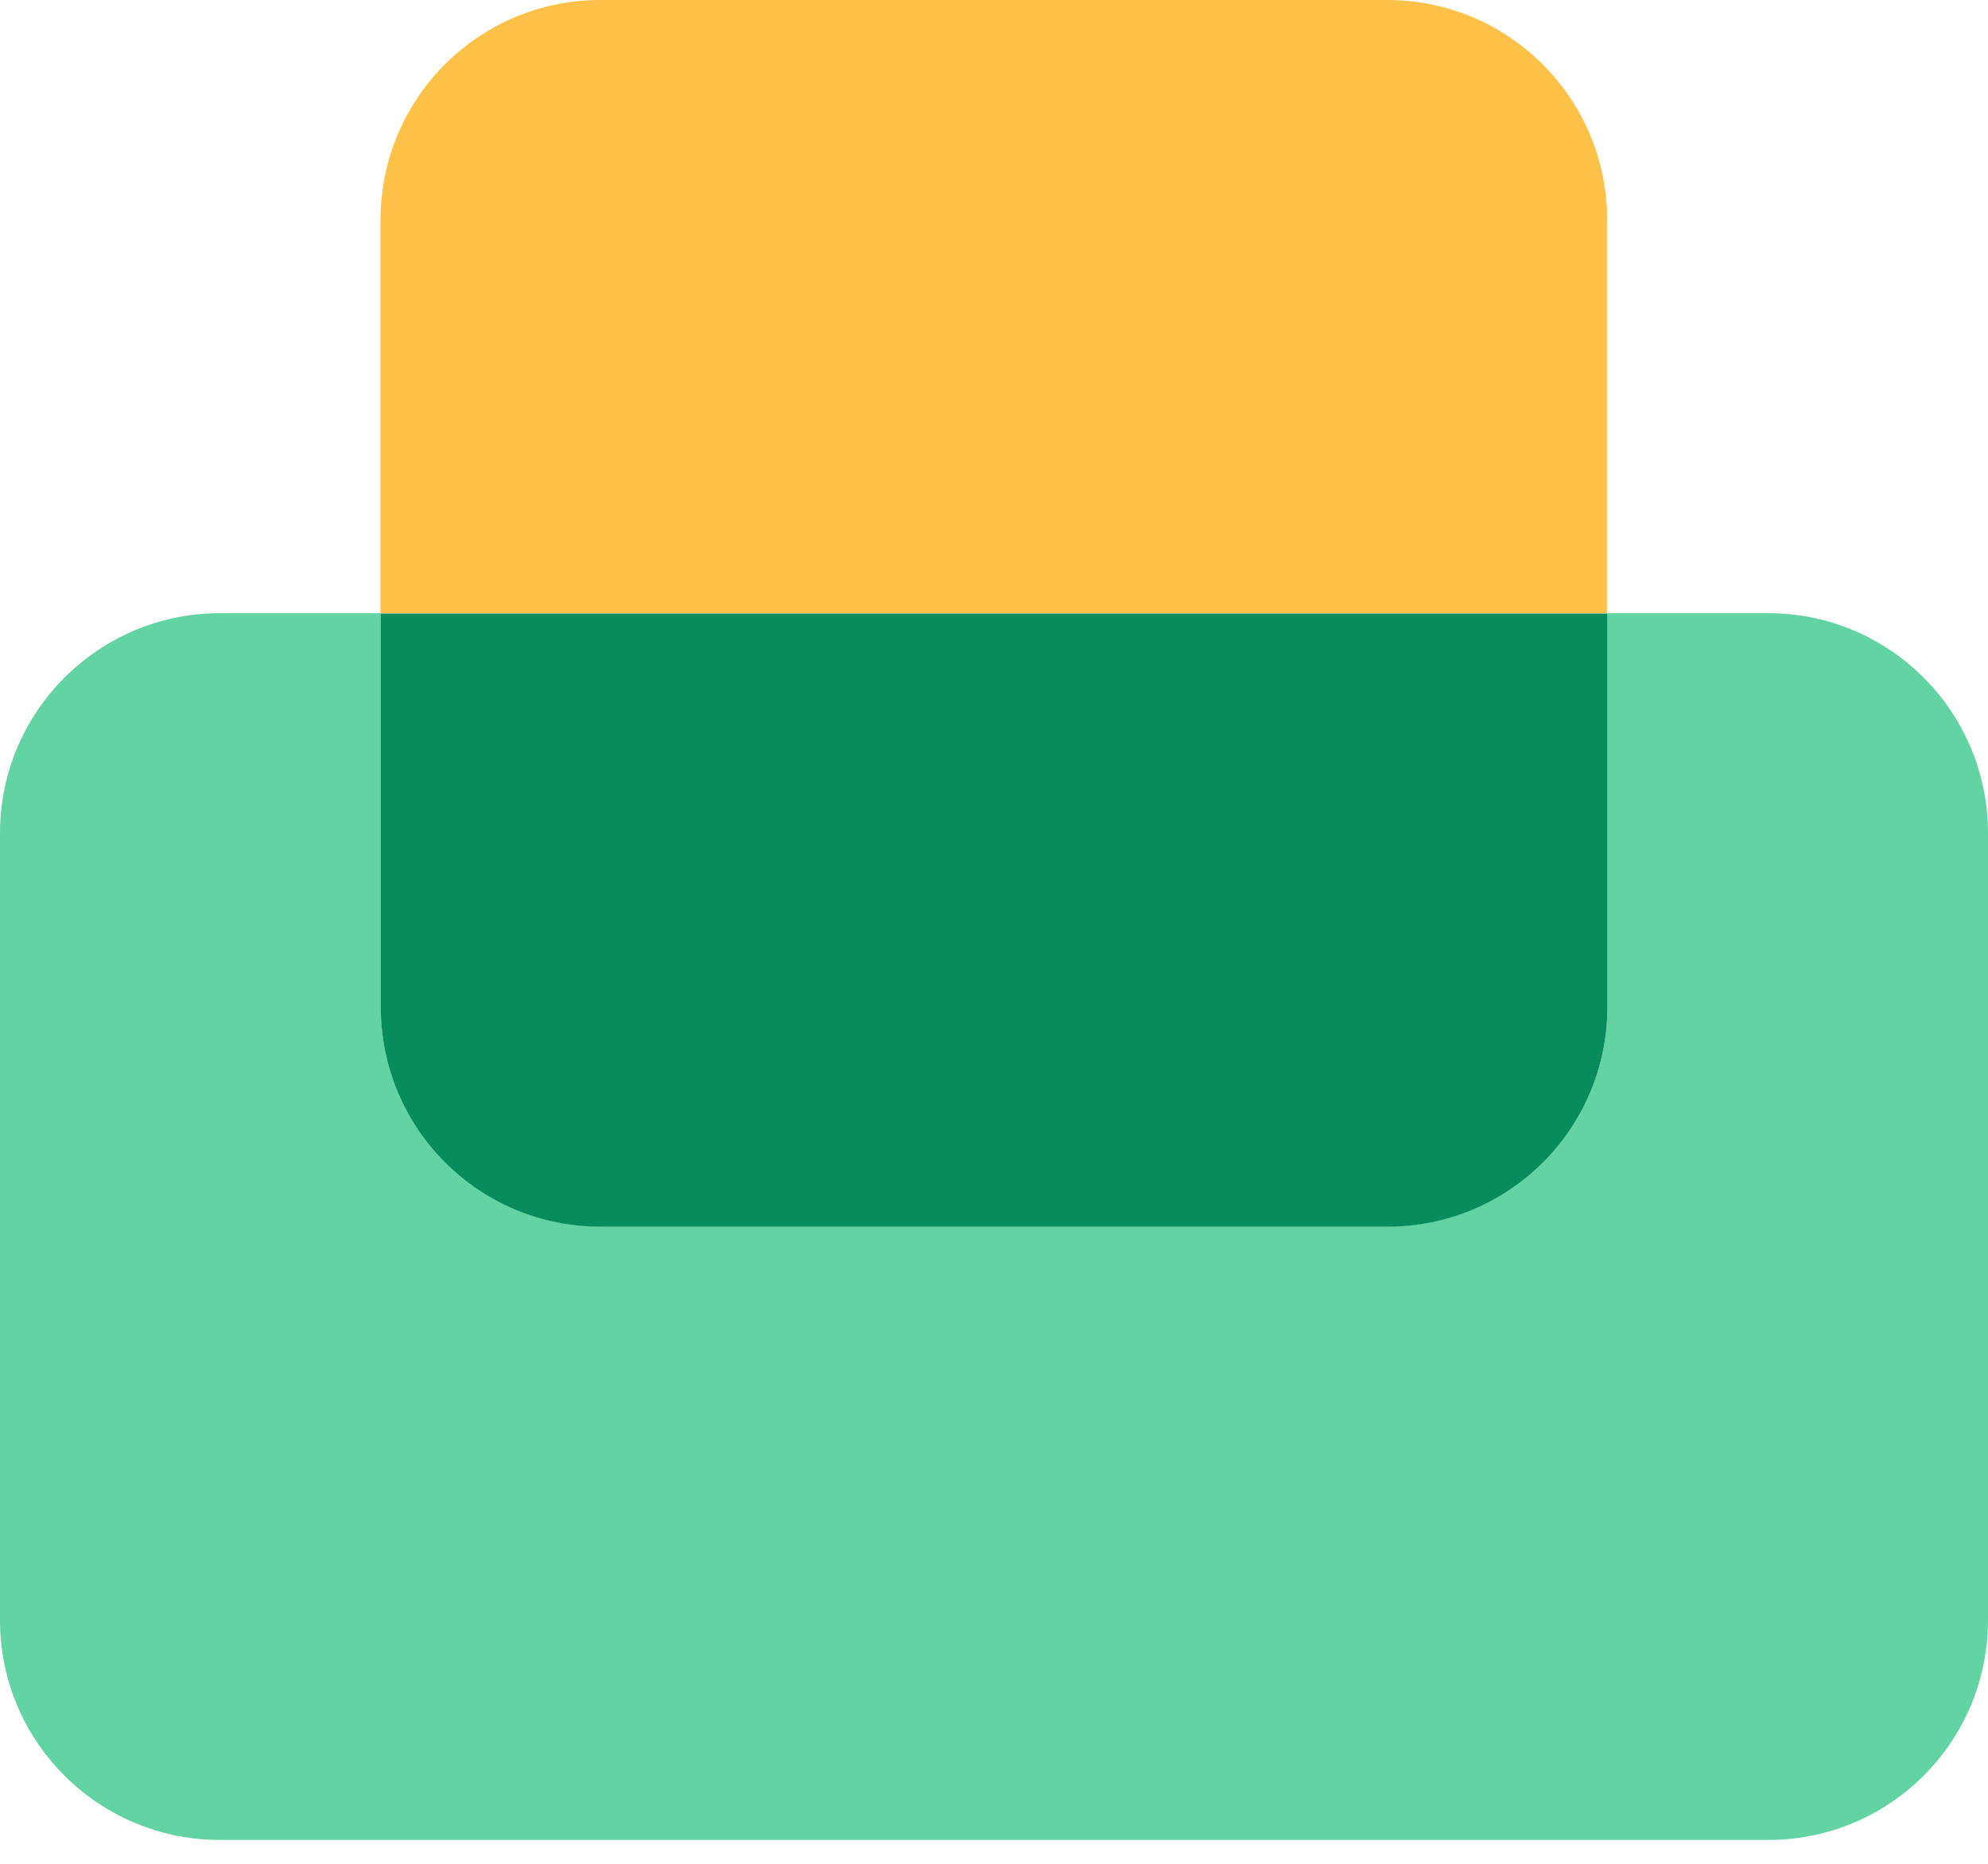 <svg width="32" height="30" viewBox="0 0 32 30" fill="none" xmlns="http://www.w3.org/2000/svg">
<path d="M3.541 29.616H28.463C30.419 29.616 32 28.034 32 26.078V13.412C32 11.456 30.419 9.87 28.463 9.87H25.875V16.204C25.875 18.16 24.289 19.741 22.333 19.741H9.667C7.711 19.741 6.13 18.16 6.13 16.204V9.87H3.541C1.585 9.87 0 11.456 0 13.412V26.078C0 28.034 1.585 29.616 3.541 29.616Z" fill="#62D4A3"/>
<path d="M9.666 19.745H22.333C24.289 19.745 25.874 18.164 25.874 16.208V9.875H6.129V16.208C6.129 18.164 7.71 19.745 9.666 19.745Z" fill="#098C5D"/>
<path d="M25.87 3.541C25.87 1.585 24.285 0 22.329 0H9.662C7.707 0 6.125 1.585 6.125 3.541V9.87H25.866V3.541H25.87Z" fill="#FFC148"/>
</svg>
